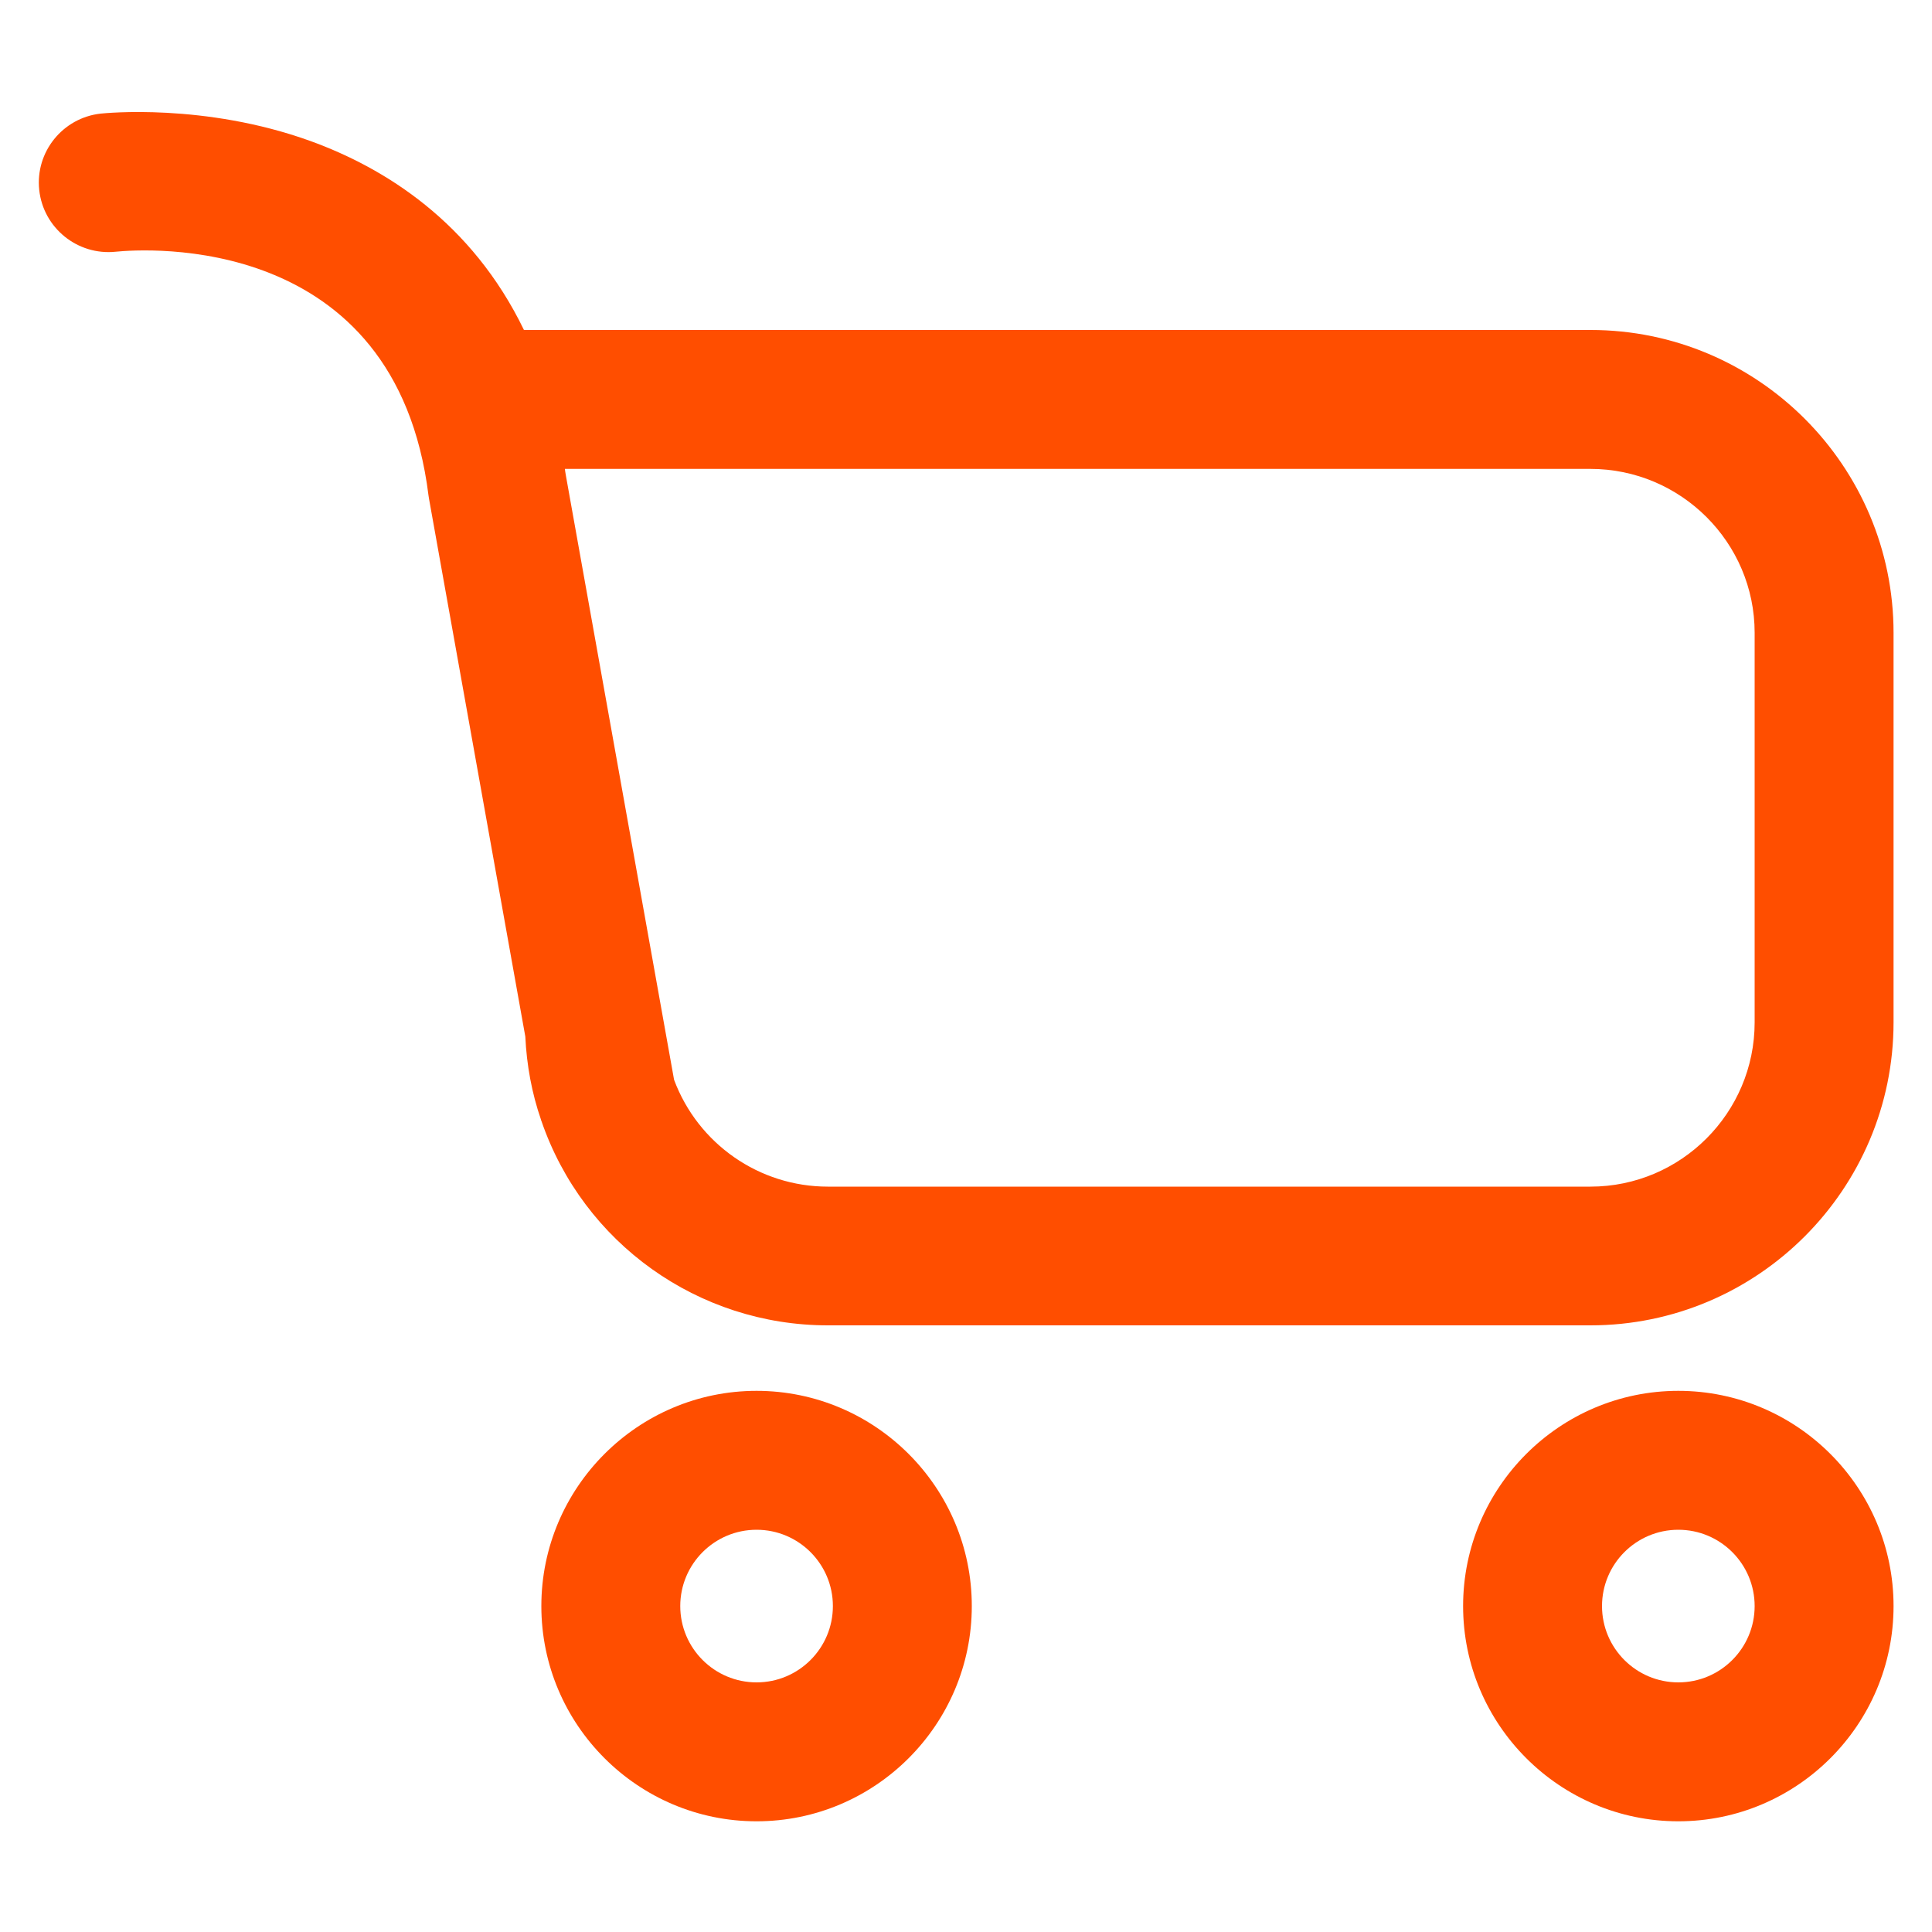 <?xml version="1.0" encoding="utf-8"?>
<!-- Generator: Adobe Illustrator 26.0.3, SVG Export Plug-In . SVG Version: 6.00 Build 0)  -->
<svg version="1.1" id="Layer_1" xmlns="http://www.w3.org/2000/svg" xmlns:xlink="http://www.w3.org/1999/xlink" x="0px" y="0px"
	 viewBox="0 0 1000 1000" style="enable-background:new 0 0 1000 1000;" xml:space="preserve">
<style type="text/css">
	.st0{fill:#FF4E00;}
</style>
<g>
	<path class="st0" d="M823.3,170.8H583.4c-0.1,0-0.2,0-0.3,0H271.2c-27.1-56-72.2-83.9-110.5-97.8C105.9,53.2,54.2,58.6,52.1,58.8
		C32.4,61,18.2,78.7,20.3,98.3c2.1,19.7,19.8,34,39.5,32c14.8-1.5,145-10.7,162,126.2c0.1,0.6,0.2,1.3,0.3,1.9l49.8,278.1
		c0.7,14.9,3.4,29.4,8.1,43c0,0.1,0.1,0.2,0.1,0.4c0,0.1,0,0.2,0.1,0.2C301.9,643.5,361.5,686,428.5,686h394.7
		c86.5,0,156.9-70.4,156.9-156.9V327.6C980.1,241.1,909.8,170.8,823.3,170.8z M908.2,529.2c0,46.8-38.1,85-85,85H428.5
		c-35.5,0-67.2-22.1-79.6-55.3L293,246.7c-0.2-1.4-0.5-2.6-0.6-4h136.1l0,0h394.7c46.8,0,85,38.1,85,84.8V529.2z"/>
	<path class="st0" d="M391.6,719.9c-61.4,0-111.4,50-111.4,111.4s50,111.4,111.4,111.4S503,892.7,503,831.3S453,719.9,391.6,719.9z
		 M391.6,870.8c-21.8,0-39.5-17.7-39.5-39.5s17.7-39.5,39.5-39.5s39.5,17.7,39.5,39.5S413.4,870.8,391.6,870.8z"/>
	<path class="st0" d="M868.7,719.9c-61.4,0-111.4,50-111.4,111.4s50,111.4,111.4,111.4s111.4-50,111.4-111.4
		S930.1,719.9,868.7,719.9z M868.7,870.8c-21.8,0-39.5-17.7-39.5-39.5s17.7-39.5,39.5-39.5s39.5,17.7,39.5,39.5
		S890.5,870.8,868.7,870.8z"/>
</g>
</svg>
